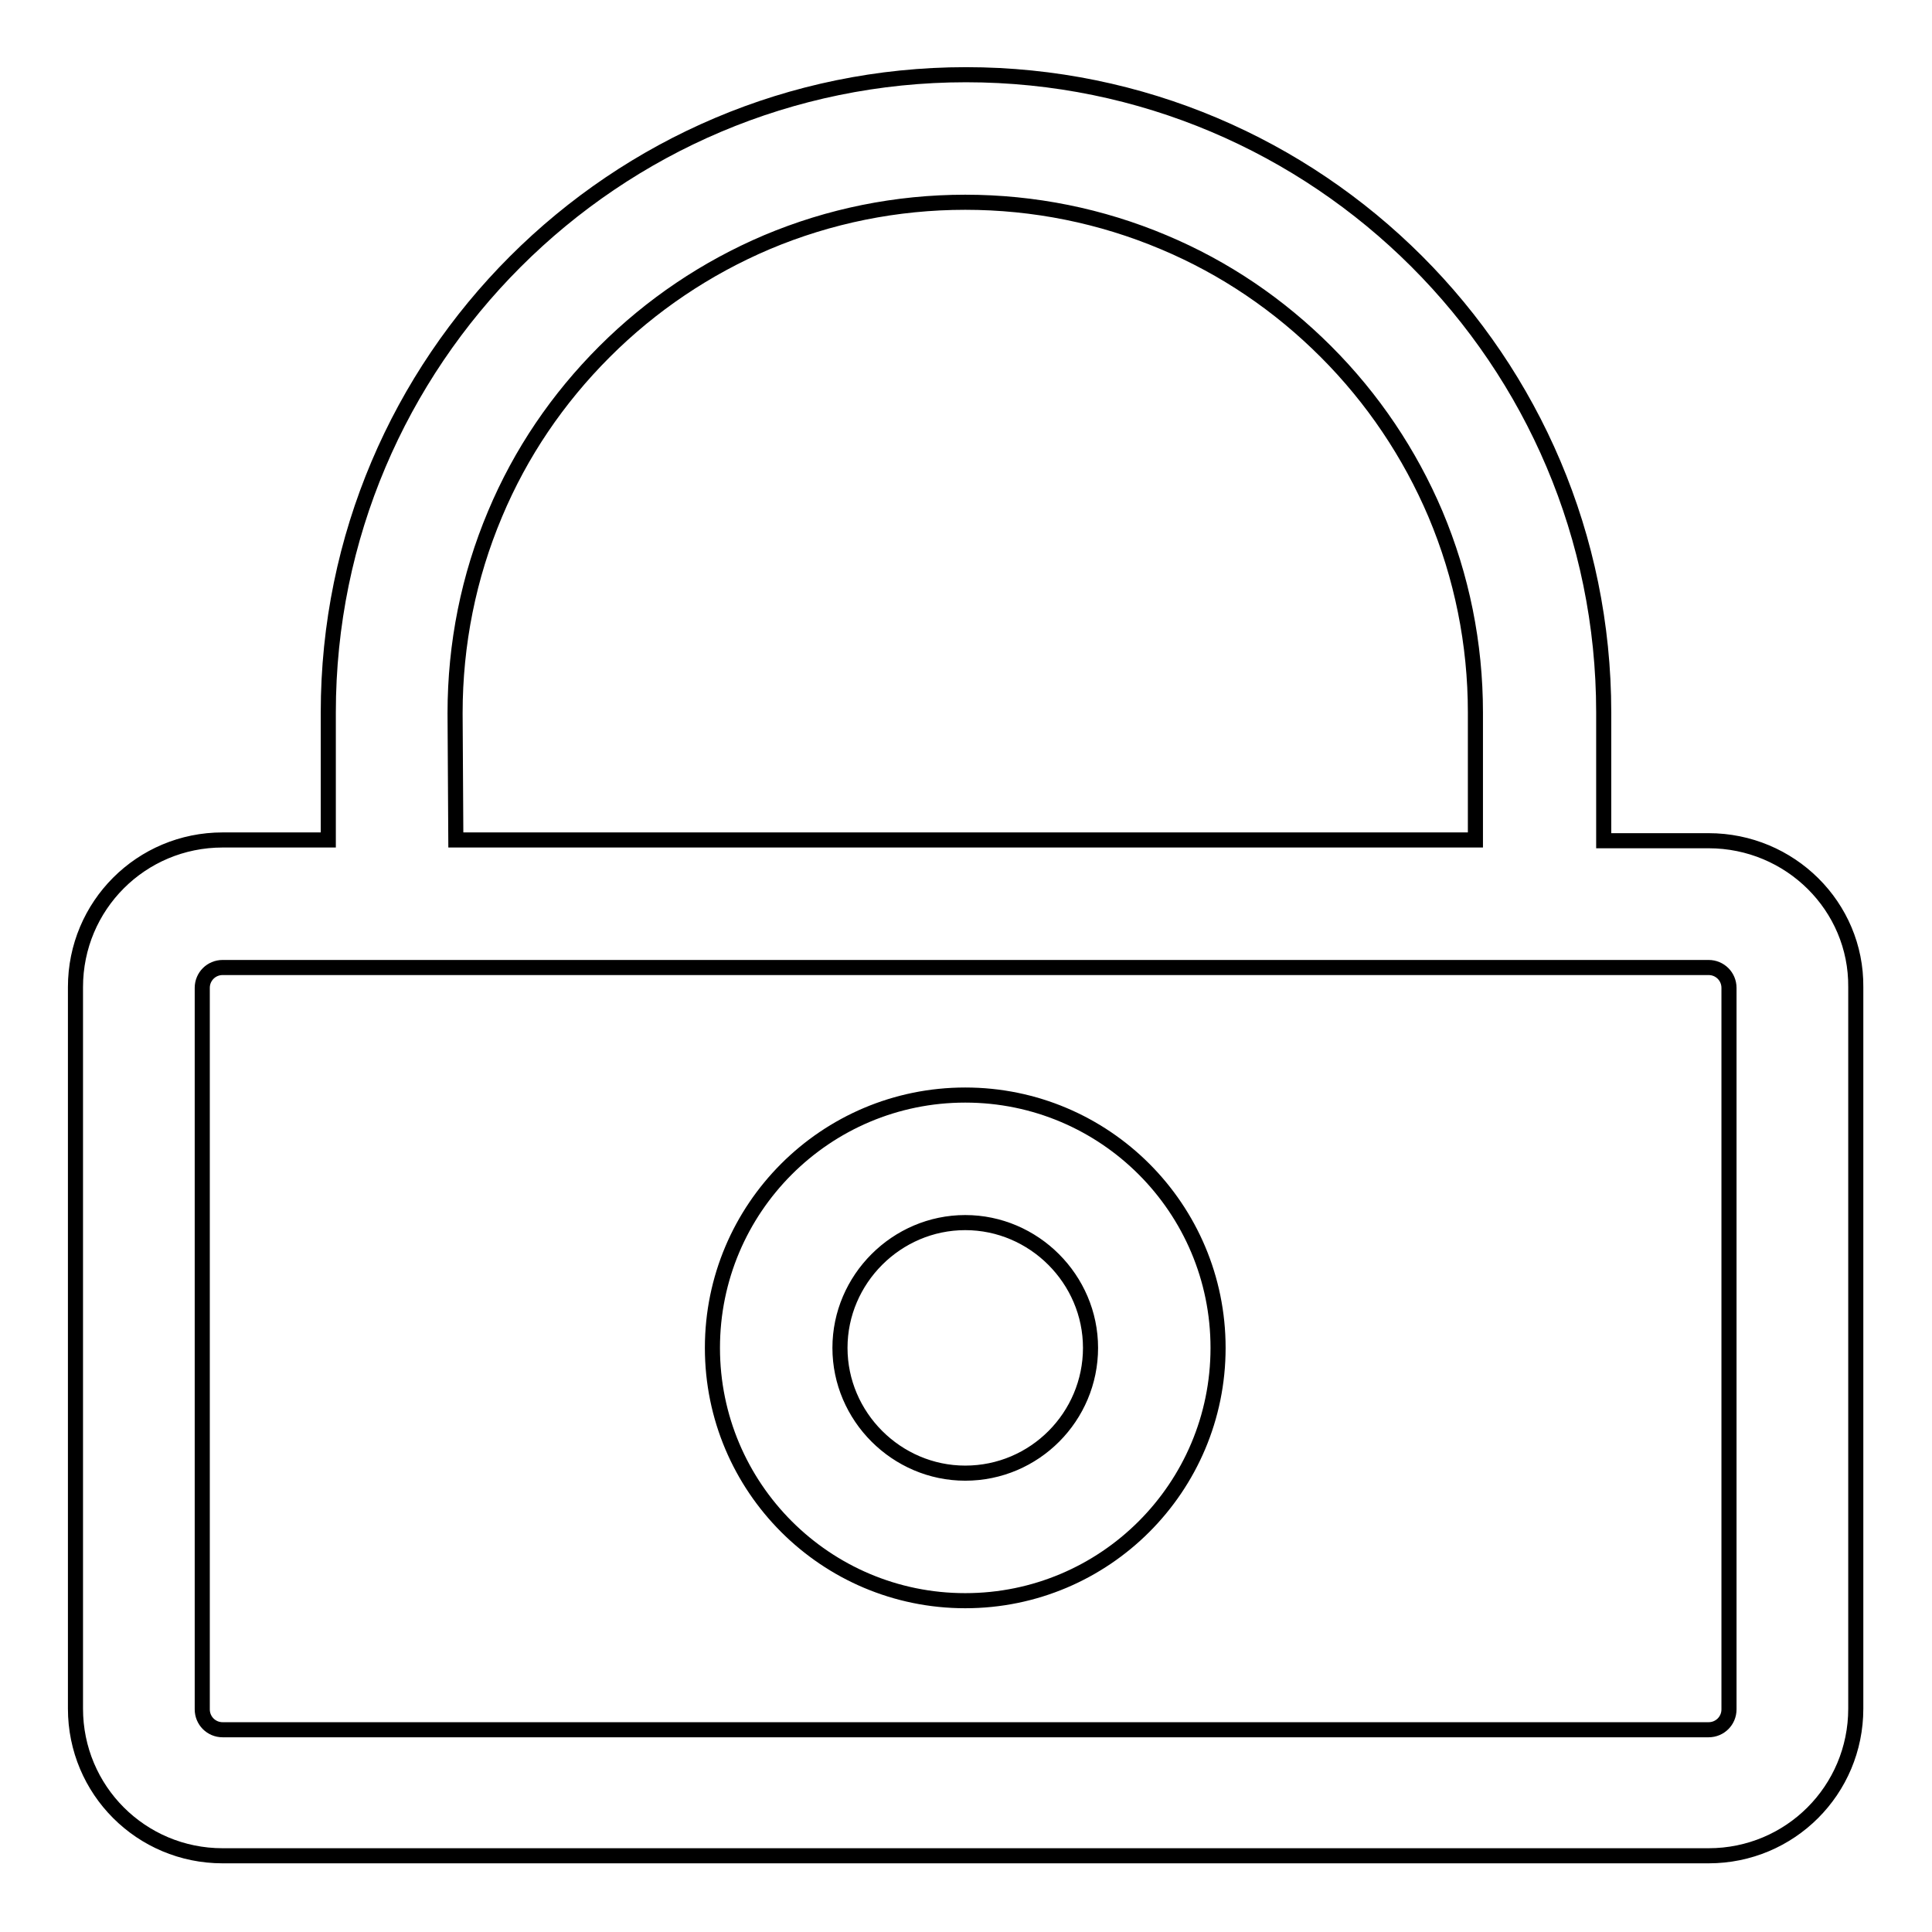 <?xml version="1.0" encoding="utf-8"?>
<!-- Svg Vector Icons : http://www.onlinewebfonts.com/icon -->
<!DOCTYPE svg PUBLIC "-//W3C//DTD SVG 1.1//EN" "http://www.w3.org/Graphics/SVG/1.1/DTD/svg11.dtd">
<svg version="1.1" xmlns="http://www.w3.org/2000/svg" xmlns:xlink="http://www.w3.org/1999/xlink" x="0px" y="0px" viewBox="0 0 256 256" enable-background="new 0 0 256 256" xml:space="preserve">
<g> <path stroke-width="2" fill-opacity="0" stroke="#000000"  d="M226.4,111.4h-13.9V94.4c0-46.7-37.9-84.5-84.5-84.5S43.5,47.8,43.5,94.4v16.9H29.5 c-10.8,0-19.5,8.7-19.5,19.5v95.6c0,10.8,8.7,19.5,19.5,19.5h196.9c10.8,0,19.5-8.7,19.5-19.5v-95.6 C246,120.1,237.2,111.4,226.4,111.4z M60.3,94.5L60.3,94.5c0-9.2,1.8-18.1,5.3-26.4c3.4-8.1,8.3-15.3,14.5-21.5 c6.2-6.2,13.5-11.1,21.5-14.5c8.3-3.5,17.2-5.3,26.3-5.3c9.1,0,18,1.8,26.3,5.3c8.1,3.4,15.3,8.3,21.5,14.5 c6.2,6.2,11.1,13.5,14.5,21.5c3.5,8.3,5.3,17.2,5.3,26.3v16.9H60.4L60.3,94.5z M229.1,226.5c0,1.5-1.2,2.7-2.7,2.7H29.5 c-1.5,0-2.7-1.2-2.7-2.7v-95.6c0-1.5,1.2-2.7,2.7-2.7h196.9c1.5,0,2.7,1.2,2.7,2.7V226.5L229.1,226.5z M127.9,145.1 c-18.5,0-33.5,15-33.5,33.5s15,33.5,33.5,33.5s33.5-15,33.5-33.5S146.4,145.1,127.9,145.1z M127.9,195.2c-9.1,0-16.6-7.5-16.6-16.6 s7.5-16.6,16.6-16.6c9.1,0,16.6,7.5,16.6,16.6S137.1,195.2,127.9,195.2z"/></g>
</svg>